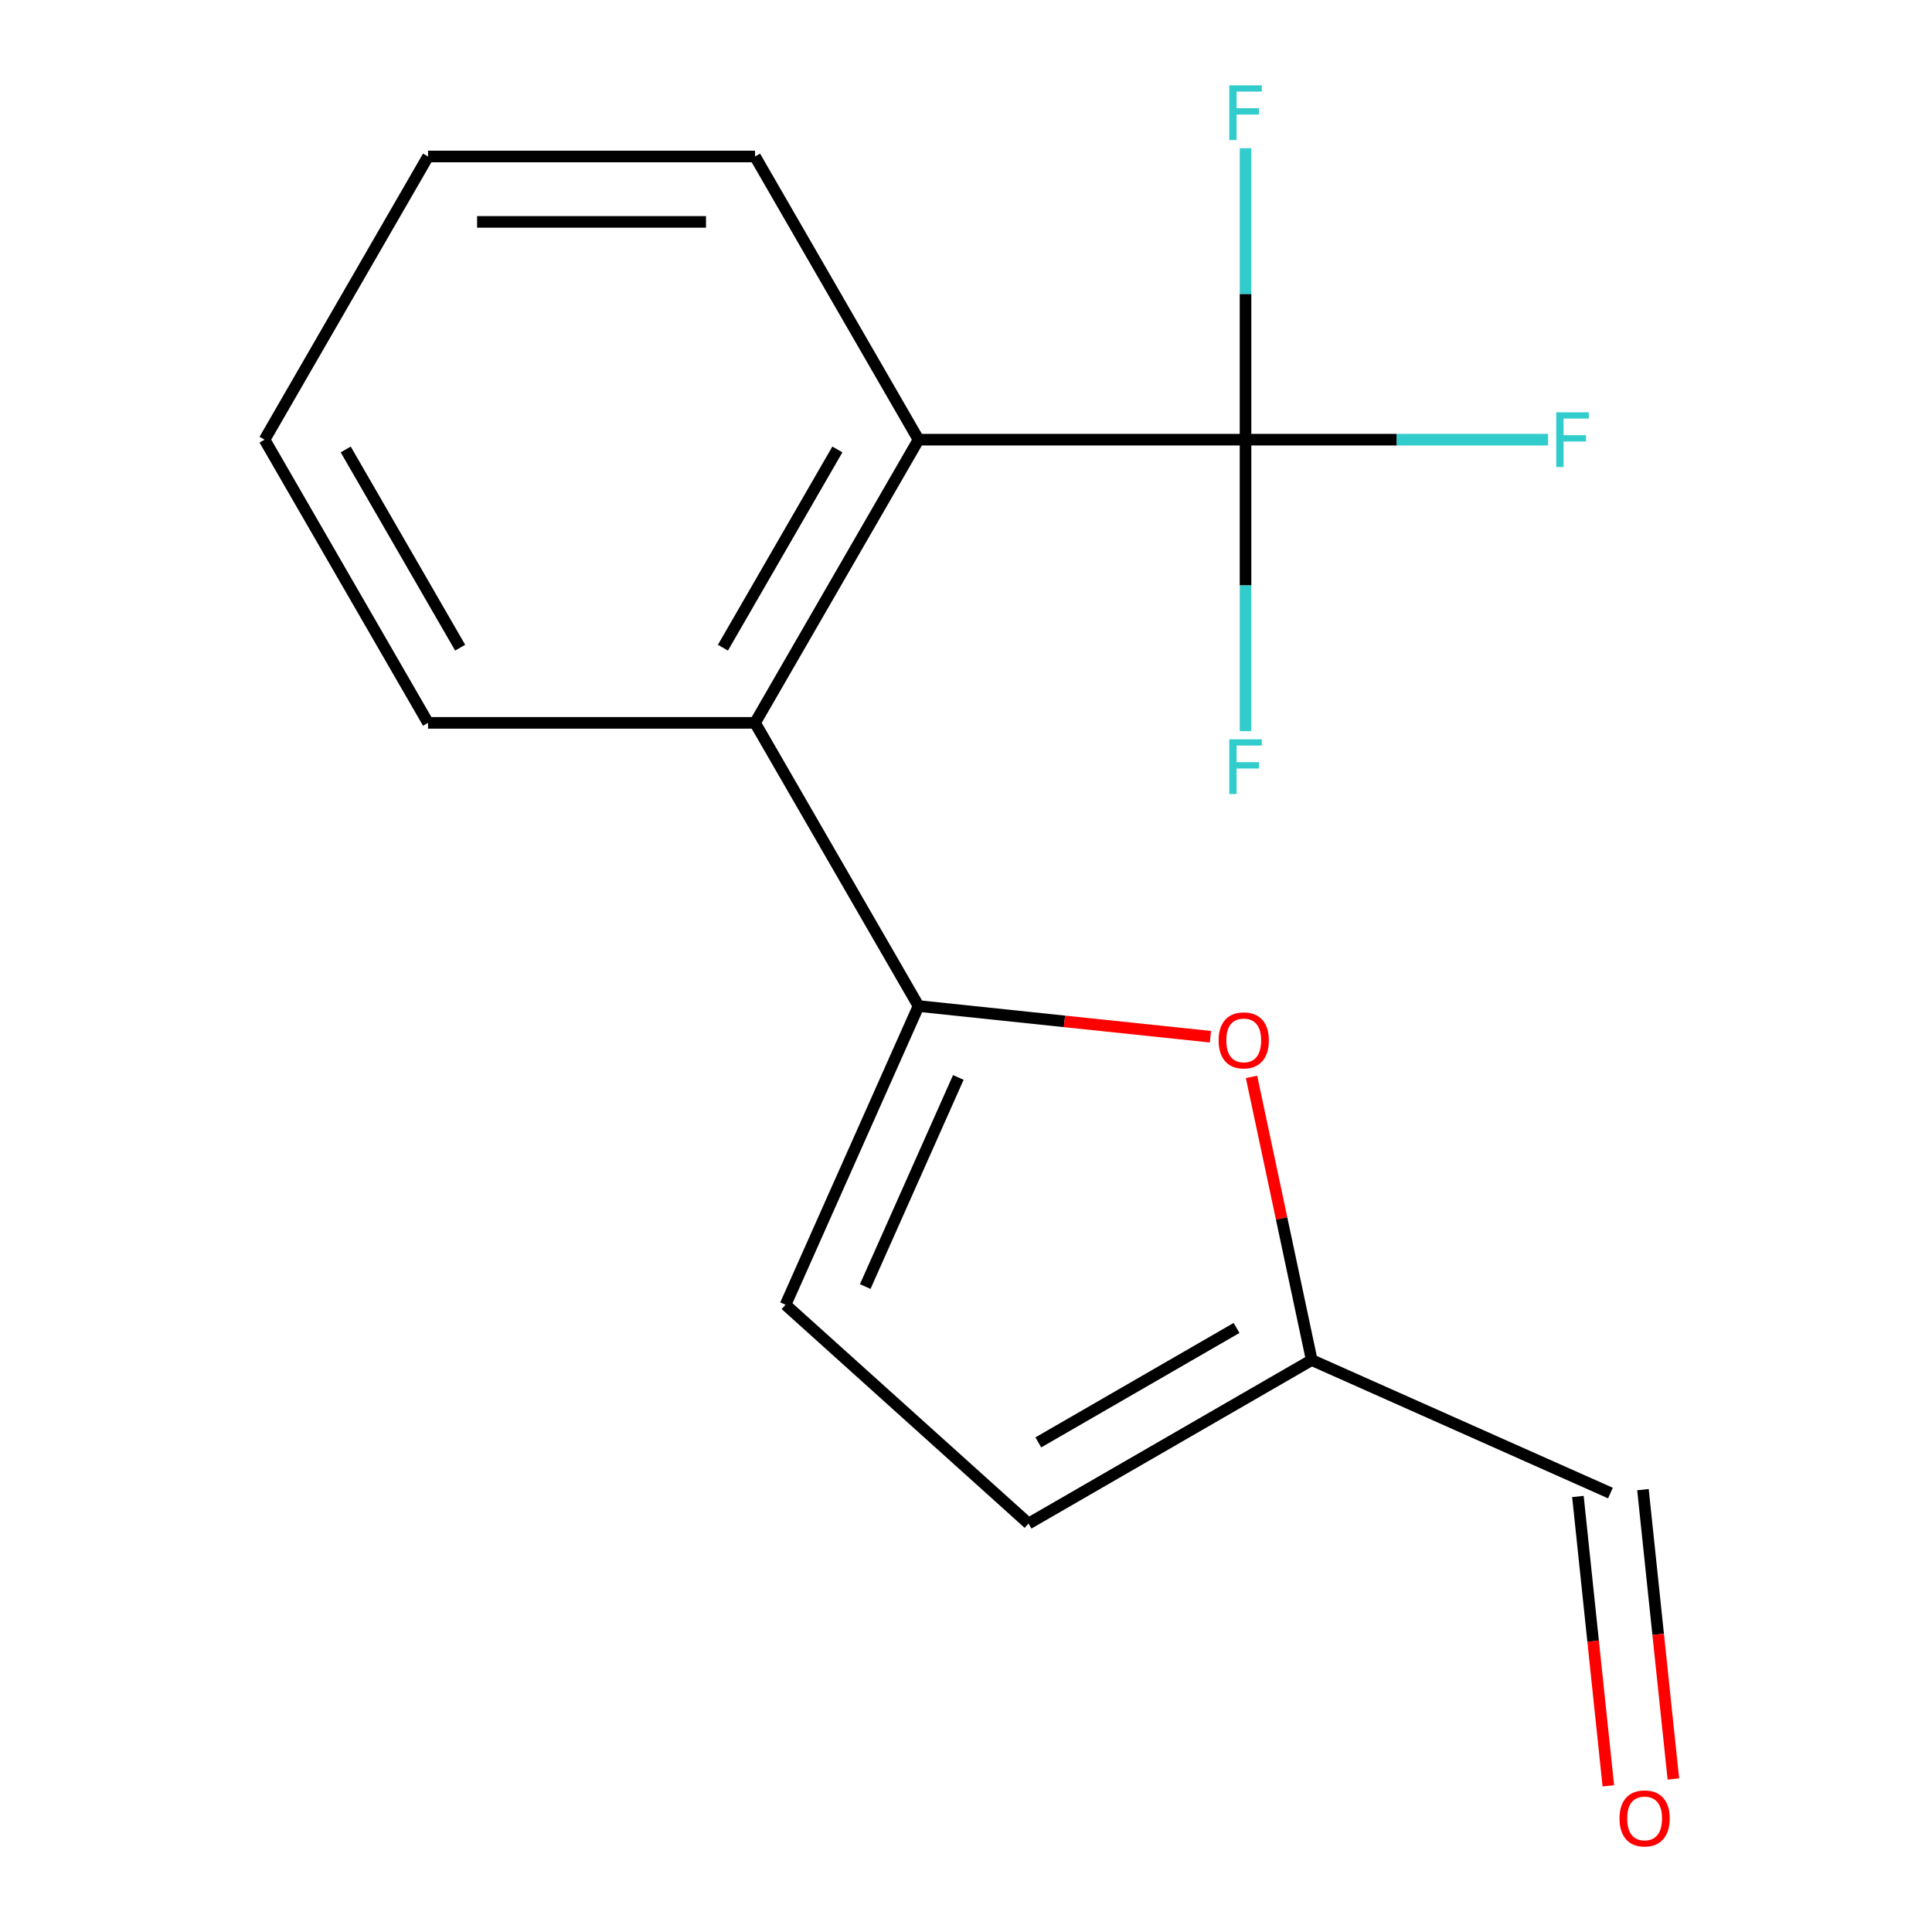 <?xml version='1.0' encoding='iso-8859-1'?>
<svg version='1.1' baseProfile='full'
              xmlns='http://www.w3.org/2000/svg'
                      xmlns:rdkit='http://www.rdkit.org/xml'
                      xmlns:xlink='http://www.w3.org/1999/xlink'
                  xml:space='preserve'
width='1000px' height='1000px' viewBox='0 0 1000 1000'>
<!-- END OF HEADER -->
<rect style='opacity:1.0;fill:#FFFFFF;stroke:none' width='1000' height='1000' x='0' y='0'> </rect>
<path class='bond-1' d='M 475.431,520.724 L 550.976,528.664' style='fill:none;fill-rule:evenodd;stroke:#000000;stroke-width:6px;stroke-linecap:butt;stroke-linejoin:miter;stroke-opacity:1' />
<path class='bond-1' d='M 550.976,528.664 L 626.521,536.604' style='fill:none;fill-rule:evenodd;stroke:#FF0000;stroke-width:6px;stroke-linecap:butt;stroke-linejoin:miter;stroke-opacity:1' />
<path class='bond-2' d='M 475.431,520.724 L 390.806,374.15' style='fill:none;fill-rule:evenodd;stroke:#000000;stroke-width:6px;stroke-linecap:butt;stroke-linejoin:miter;stroke-opacity:1' />
<path class='bond-4' d='M 475.431,520.724 L 406.591,675.341' style='fill:none;fill-rule:evenodd;stroke:#000000;stroke-width:6px;stroke-linecap:butt;stroke-linejoin:miter;stroke-opacity:1' />
<path class='bond-4' d='M 496.028,557.684 L 447.84,665.916' style='fill:none;fill-rule:evenodd;stroke:#000000;stroke-width:6px;stroke-linecap:butt;stroke-linejoin:miter;stroke-opacity:1' />
<path class='bond-0' d='M 644.68,227.576 L 475.431,227.576' style='fill:none;fill-rule:evenodd;stroke:#000000;stroke-width:6px;stroke-linecap:butt;stroke-linejoin:miter;stroke-opacity:1' />
<path class='bond-7' d='M 644.68,227.576 L 722.979,227.576' style='fill:none;fill-rule:evenodd;stroke:#000000;stroke-width:6px;stroke-linecap:butt;stroke-linejoin:miter;stroke-opacity:1' />
<path class='bond-7' d='M 722.979,227.576 L 801.278,227.576' style='fill:none;fill-rule:evenodd;stroke:#33CCCC;stroke-width:6px;stroke-linecap:butt;stroke-linejoin:miter;stroke-opacity:1' />
<path class='bond-8' d='M 644.68,227.576 L 644.68,152.147' style='fill:none;fill-rule:evenodd;stroke:#000000;stroke-width:6px;stroke-linecap:butt;stroke-linejoin:miter;stroke-opacity:1' />
<path class='bond-8' d='M 644.68,152.147 L 644.68,76.718' style='fill:none;fill-rule:evenodd;stroke:#33CCCC;stroke-width:6px;stroke-linecap:butt;stroke-linejoin:miter;stroke-opacity:1' />
<path class='bond-9' d='M 644.68,227.576 L 644.68,303.005' style='fill:none;fill-rule:evenodd;stroke:#000000;stroke-width:6px;stroke-linecap:butt;stroke-linejoin:miter;stroke-opacity:1' />
<path class='bond-9' d='M 644.68,303.005 L 644.68,378.434' style='fill:none;fill-rule:evenodd;stroke:#33CCCC;stroke-width:6px;stroke-linecap:butt;stroke-linejoin:miter;stroke-opacity:1' />
<path class='bond-5' d='M 647.789,557.407 L 663.365,630.686' style='fill:none;fill-rule:evenodd;stroke:#FF0000;stroke-width:6px;stroke-linecap:butt;stroke-linejoin:miter;stroke-opacity:1' />
<path class='bond-5' d='M 663.365,630.686 L 678.941,703.966' style='fill:none;fill-rule:evenodd;stroke:#000000;stroke-width:6px;stroke-linecap:butt;stroke-linejoin:miter;stroke-opacity:1' />
<path class='bond-3' d='M 390.806,374.15 L 475.431,227.576' style='fill:none;fill-rule:evenodd;stroke:#000000;stroke-width:6px;stroke-linecap:butt;stroke-linejoin:miter;stroke-opacity:1' />
<path class='bond-3' d='M 374.185,335.239 L 433.422,232.637' style='fill:none;fill-rule:evenodd;stroke:#000000;stroke-width:6px;stroke-linecap:butt;stroke-linejoin:miter;stroke-opacity:1' />
<path class='bond-13' d='M 390.806,374.15 L 221.557,374.15' style='fill:none;fill-rule:evenodd;stroke:#000000;stroke-width:6px;stroke-linecap:butt;stroke-linejoin:miter;stroke-opacity:1' />
<path class='bond-12' d='M 475.431,227.576 L 390.806,81.002' style='fill:none;fill-rule:evenodd;stroke:#000000;stroke-width:6px;stroke-linecap:butt;stroke-linejoin:miter;stroke-opacity:1' />
<path class='bond-6' d='M 406.591,675.341 L 532.367,788.59' style='fill:none;fill-rule:evenodd;stroke:#000000;stroke-width:6px;stroke-linecap:butt;stroke-linejoin:miter;stroke-opacity:1' />
<path class='bond-10' d='M 678.941,703.966 L 833.558,772.806' style='fill:none;fill-rule:evenodd;stroke:#000000;stroke-width:6px;stroke-linecap:butt;stroke-linejoin:miter;stroke-opacity:1' />
<path class='bond-16' d='M 678.941,703.966 L 532.367,788.59' style='fill:none;fill-rule:evenodd;stroke:#000000;stroke-width:6px;stroke-linecap:butt;stroke-linejoin:miter;stroke-opacity:1' />
<path class='bond-16' d='M 640.03,687.345 L 537.429,746.582' style='fill:none;fill-rule:evenodd;stroke:#000000;stroke-width:6px;stroke-linecap:butt;stroke-linejoin:miter;stroke-opacity:1' />
<path class='bond-11' d='M 816.726,774.575 L 824.597,849.46' style='fill:none;fill-rule:evenodd;stroke:#000000;stroke-width:6px;stroke-linecap:butt;stroke-linejoin:miter;stroke-opacity:1' />
<path class='bond-11' d='M 824.597,849.46 L 832.468,924.345' style='fill:none;fill-rule:evenodd;stroke:#FF0000;stroke-width:6px;stroke-linecap:butt;stroke-linejoin:miter;stroke-opacity:1' />
<path class='bond-11' d='M 850.39,771.037 L 858.261,845.922' style='fill:none;fill-rule:evenodd;stroke:#000000;stroke-width:6px;stroke-linecap:butt;stroke-linejoin:miter;stroke-opacity:1' />
<path class='bond-11' d='M 858.261,845.922 L 866.132,920.807' style='fill:none;fill-rule:evenodd;stroke:#FF0000;stroke-width:6px;stroke-linecap:butt;stroke-linejoin:miter;stroke-opacity:1' />
<path class='bond-17' d='M 390.806,81.002 L 221.557,81.002' style='fill:none;fill-rule:evenodd;stroke:#000000;stroke-width:6px;stroke-linecap:butt;stroke-linejoin:miter;stroke-opacity:1' />
<path class='bond-17' d='M 365.419,114.852 L 246.944,114.852' style='fill:none;fill-rule:evenodd;stroke:#000000;stroke-width:6px;stroke-linecap:butt;stroke-linejoin:miter;stroke-opacity:1' />
<path class='bond-15' d='M 221.557,374.15 L 136.933,227.576' style='fill:none;fill-rule:evenodd;stroke:#000000;stroke-width:6px;stroke-linecap:butt;stroke-linejoin:miter;stroke-opacity:1' />
<path class='bond-15' d='M 238.178,335.239 L 178.941,232.637' style='fill:none;fill-rule:evenodd;stroke:#000000;stroke-width:6px;stroke-linecap:butt;stroke-linejoin:miter;stroke-opacity:1' />
<path class='bond-14' d='M 221.557,81.002 L 136.933,227.576' style='fill:none;fill-rule:evenodd;stroke:#000000;stroke-width:6px;stroke-linecap:butt;stroke-linejoin:miter;stroke-opacity:1' />
<path  class='atom-2' d='M 630.753 538.495
Q 630.753 531.695, 634.113 527.895
Q 637.473 524.095, 643.753 524.095
Q 650.033 524.095, 653.393 527.895
Q 656.753 531.695, 656.753 538.495
Q 656.753 545.375, 653.353 549.295
Q 649.953 553.175, 643.753 553.175
Q 637.513 553.175, 634.113 549.295
Q 630.753 545.415, 630.753 538.495
M 643.753 549.975
Q 648.073 549.975, 650.393 547.095
Q 652.753 544.175, 652.753 538.495
Q 652.753 532.935, 650.393 530.135
Q 648.073 527.295, 643.753 527.295
Q 639.433 527.295, 637.073 530.095
Q 634.753 532.895, 634.753 538.495
Q 634.753 544.215, 637.073 547.095
Q 639.433 549.975, 643.753 549.975
' fill='#FF0000'/>
<path  class='atom-8' d='M 805.509 213.416
L 822.349 213.416
L 822.349 216.656
L 809.309 216.656
L 809.309 225.256
L 820.909 225.256
L 820.909 228.536
L 809.309 228.536
L 809.309 241.736
L 805.509 241.736
L 805.509 213.416
' fill='#33CCCC'/>
<path  class='atom-9' d='M 636.26 44.167
L 653.1 44.167
L 653.1 47.407
L 640.06 47.407
L 640.06 56.007
L 651.66 56.007
L 651.66 59.287
L 640.06 59.287
L 640.06 72.487
L 636.26 72.487
L 636.26 44.167
' fill='#33CCCC'/>
<path  class='atom-10' d='M 636.26 382.665
L 653.1 382.665
L 653.1 385.905
L 640.06 385.905
L 640.06 394.505
L 651.66 394.505
L 651.66 397.785
L 640.06 397.785
L 640.06 410.985
L 636.26 410.985
L 636.26 382.665
' fill='#33CCCC'/>
<path  class='atom-12' d='M 838.25 941.208
Q 838.25 934.408, 841.61 930.608
Q 844.97 926.808, 851.25 926.808
Q 857.53 926.808, 860.89 930.608
Q 864.25 934.408, 864.25 941.208
Q 864.25 948.088, 860.85 952.008
Q 857.45 955.888, 851.25 955.888
Q 845.01 955.888, 841.61 952.008
Q 838.25 948.128, 838.25 941.208
M 851.25 952.688
Q 855.57 952.688, 857.89 949.808
Q 860.25 946.888, 860.25 941.208
Q 860.25 935.648, 857.89 932.848
Q 855.57 930.008, 851.25 930.008
Q 846.93 930.008, 844.57 932.808
Q 842.25 935.608, 842.25 941.208
Q 842.25 946.928, 844.57 949.808
Q 846.93 952.688, 851.25 952.688
' fill='#FF0000'/>
</svg>
